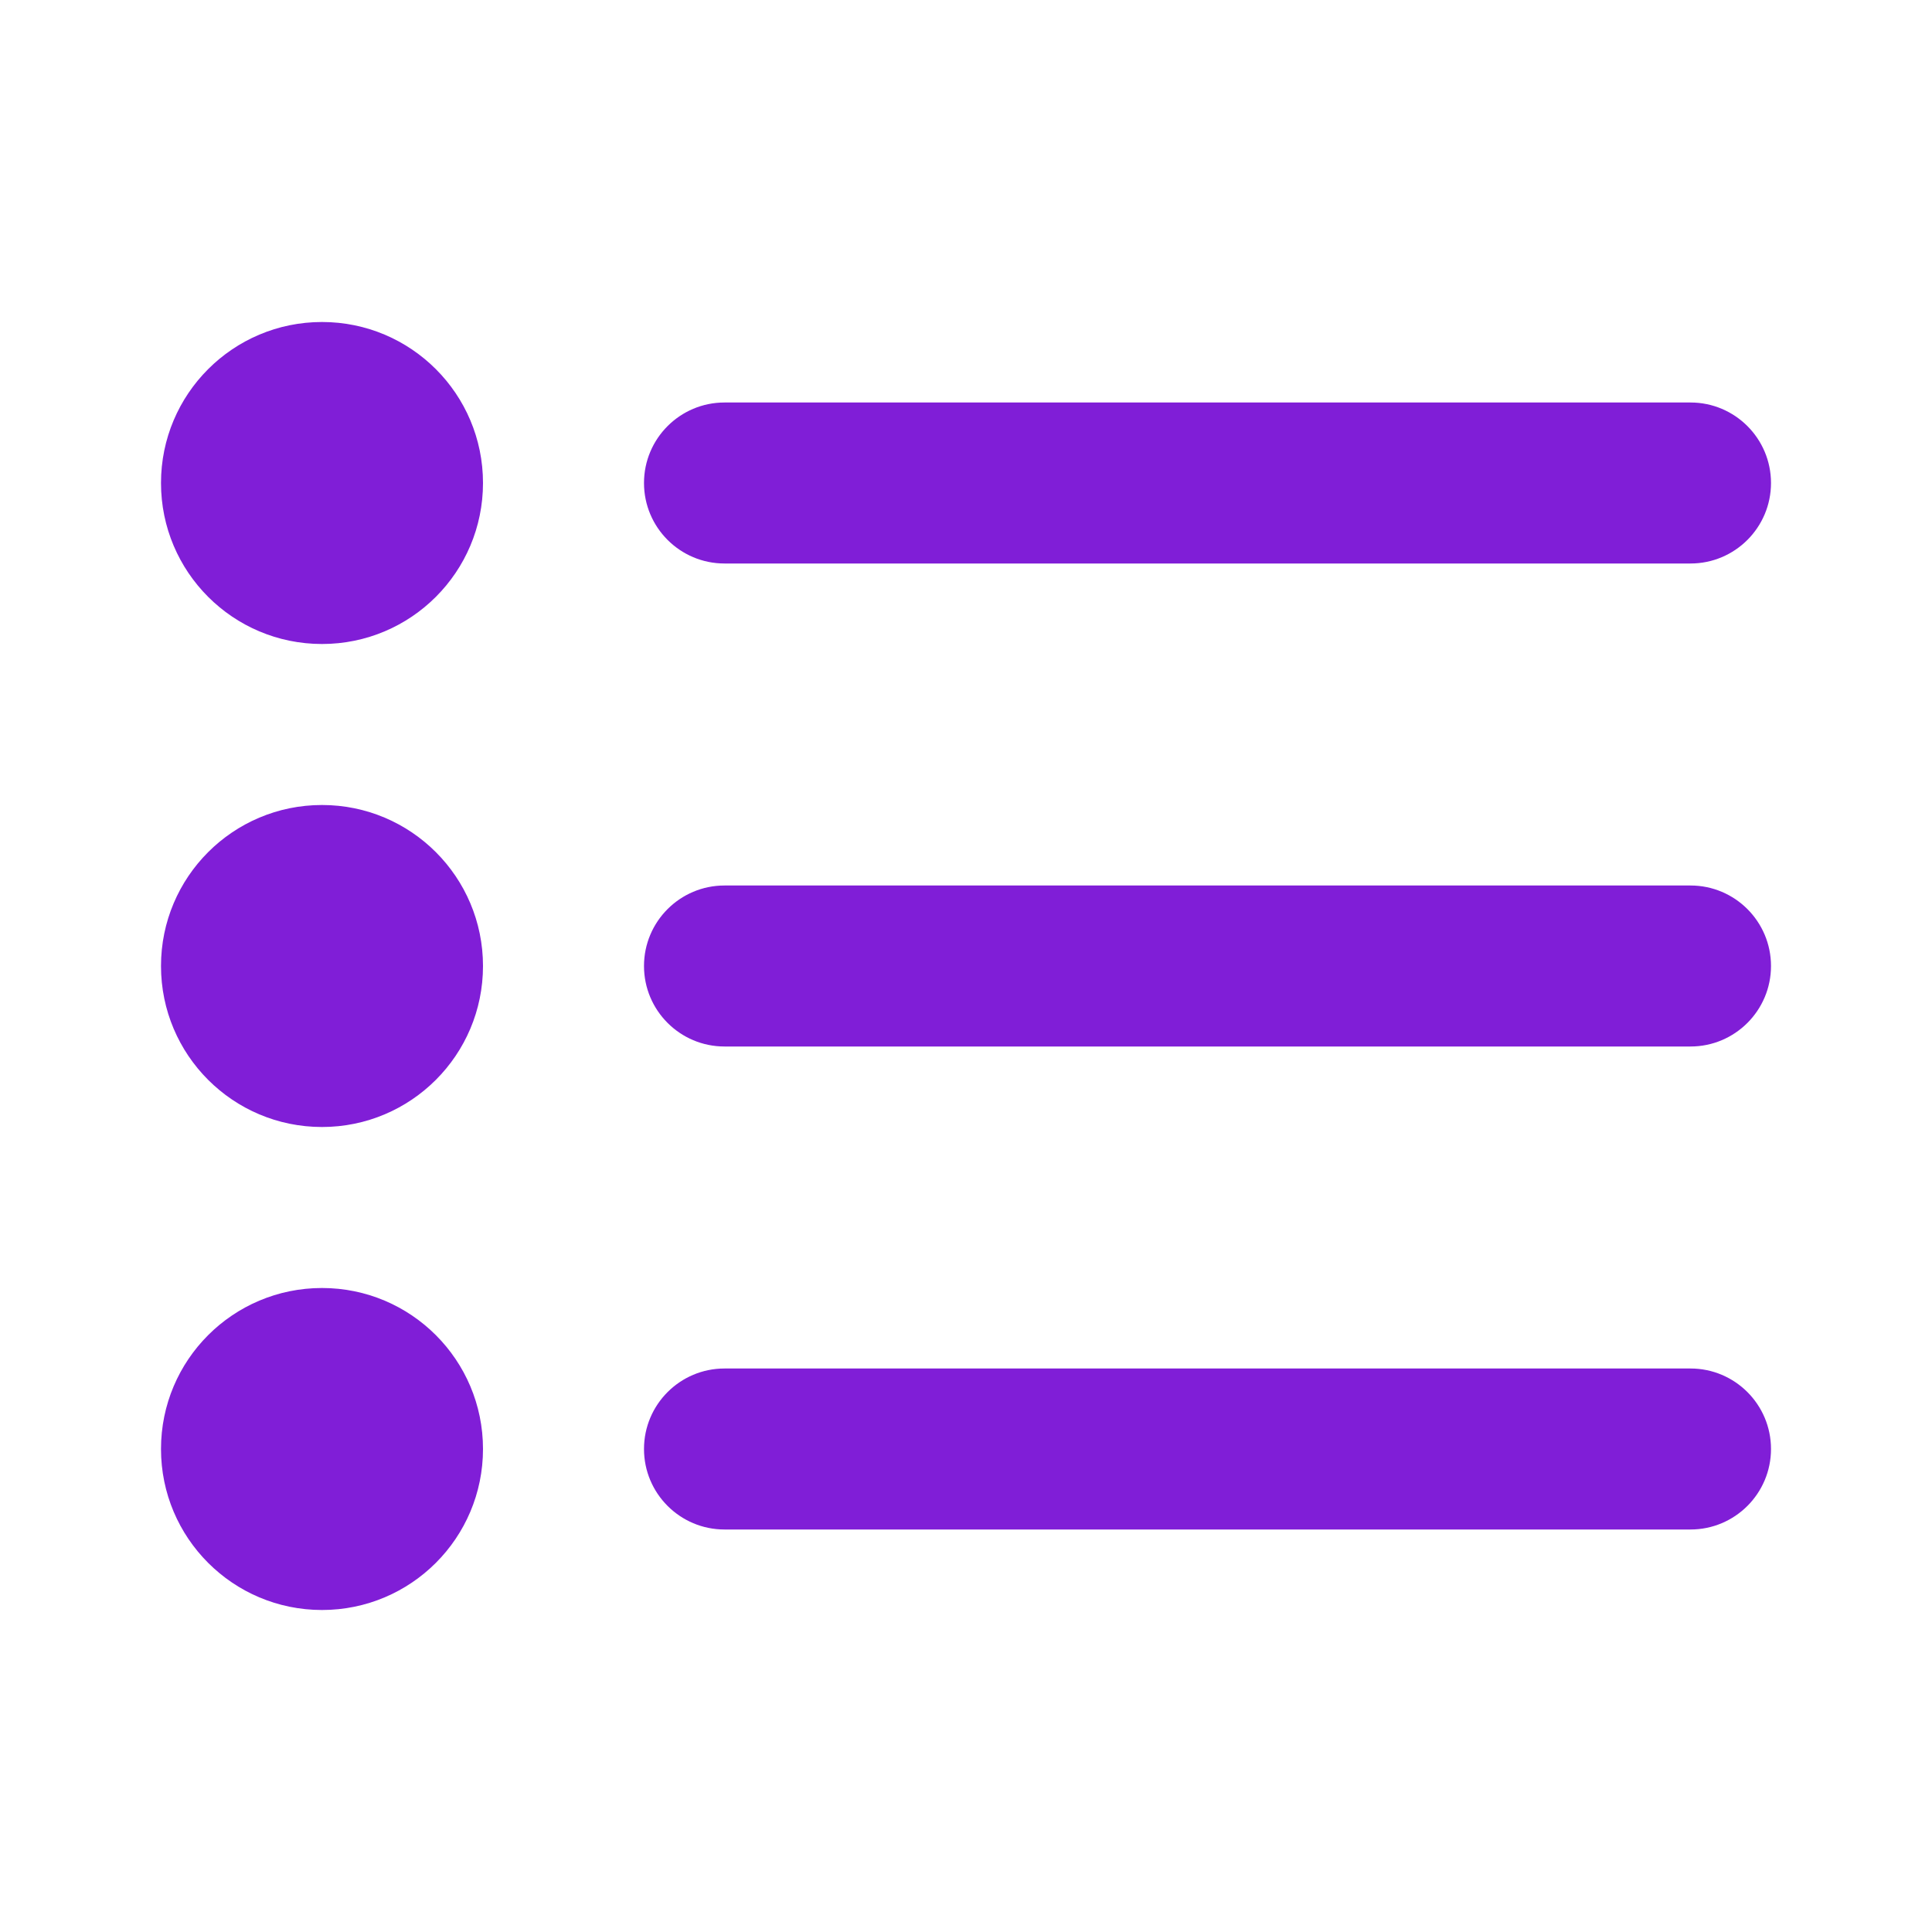 <svg fill="none" height="24" viewBox="0 0 24 24" width="24" xmlns="http://www.w3.org/2000/svg"><g clip-rule="evenodd" fill="#801ed7" fill-rule="evenodd"><path d="m8 12c0-.552.448-1 1-1h12c.552 0 1 .448 1 1s-.448 1-1 1h-12c-.552 0-1-.448-1-1z"/><path d="m8 6c0-.552.448-1 1-1h12c.552 0 1 .448 1 1 0 .552-.448 1-1 1h-12c-.552 0-1-.448-1-1z"/><path d="m8 18c0-.552.448-1 1-1h12c.552 0 1 .448 1 1s-.448 1-1 1h-12c-.552 0-1-.448-1-1z"/><path d="m2 12c0-1.105.895-2 2-2s2 .895 2 2-.895 2-2 2-2-.895-2-2z"/><path d="m2 6c0-1.105.895-2 2-2s2 .895 2 2-.895 2-2 2-2-.895-2-2z"/><path d="m2 18c0-1.105.895-2 2-2s2 .895 2 2-.895 2-2 2-2-.895-2-2z"/></g></svg>
